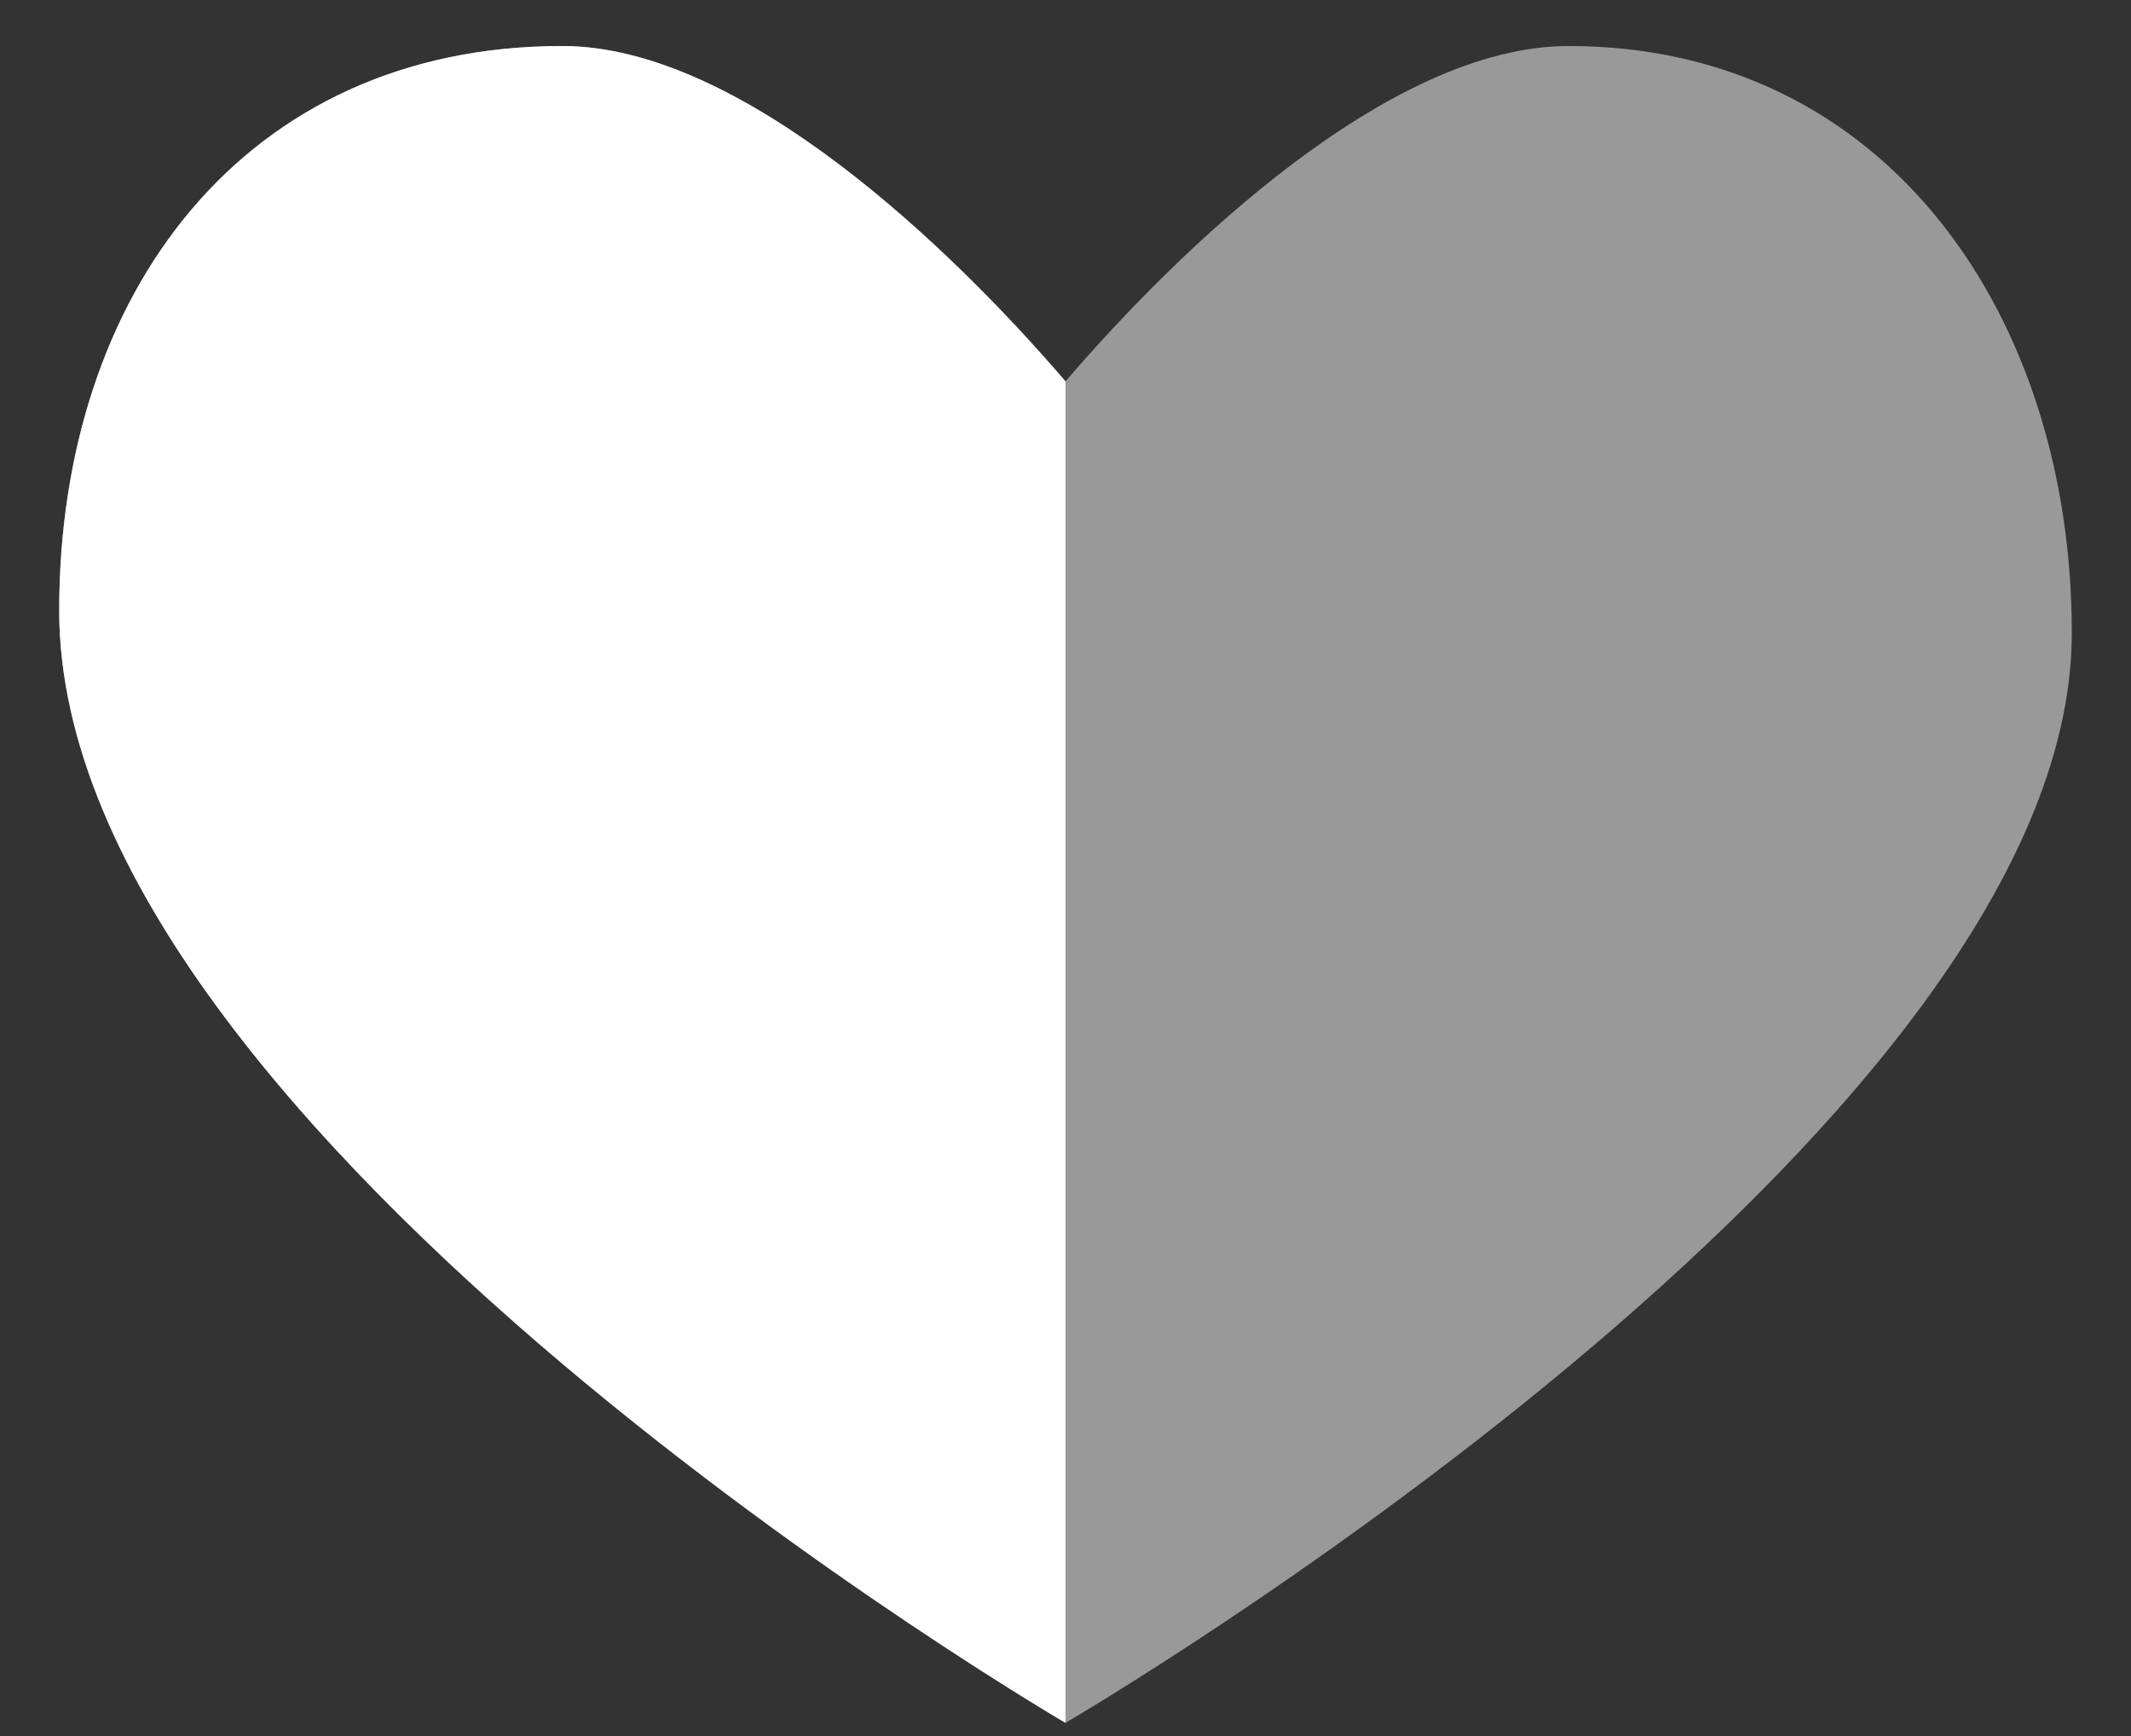 <svg width="27" height="22" viewBox="0 0 27 22" fill="none" xmlns="http://www.w3.org/2000/svg">
<rect x="0" y="0" width="27" height="22" fill="#333333" stroke="none"/>
<path opacity="0.5" d="M19.875 0.583C17.595 0.583 14.928 3.168 13.5 4.833C12.072 3.168 9.405 0.583 7.125 0.583C3.089 0.583 0.75 3.731 0.75 7.738C0.75 14.396 13.5 21.833 13.5 21.833C13.5 21.833 26.25 14.396 26.25 8.021C26.25 4.014 23.911 0.583 19.875 0.583Z" fill="white"/>
<path fill-rule="evenodd" clip-rule="evenodd" d="M13.5 4.833C12.072 3.168 9.405 0.583 7.125 0.583C3.089 0.583 0.75 3.731 0.75 7.738C0.75 14.396 13.5 21.833 13.5 21.833V4.833Z" fill="white"/>
</svg>
